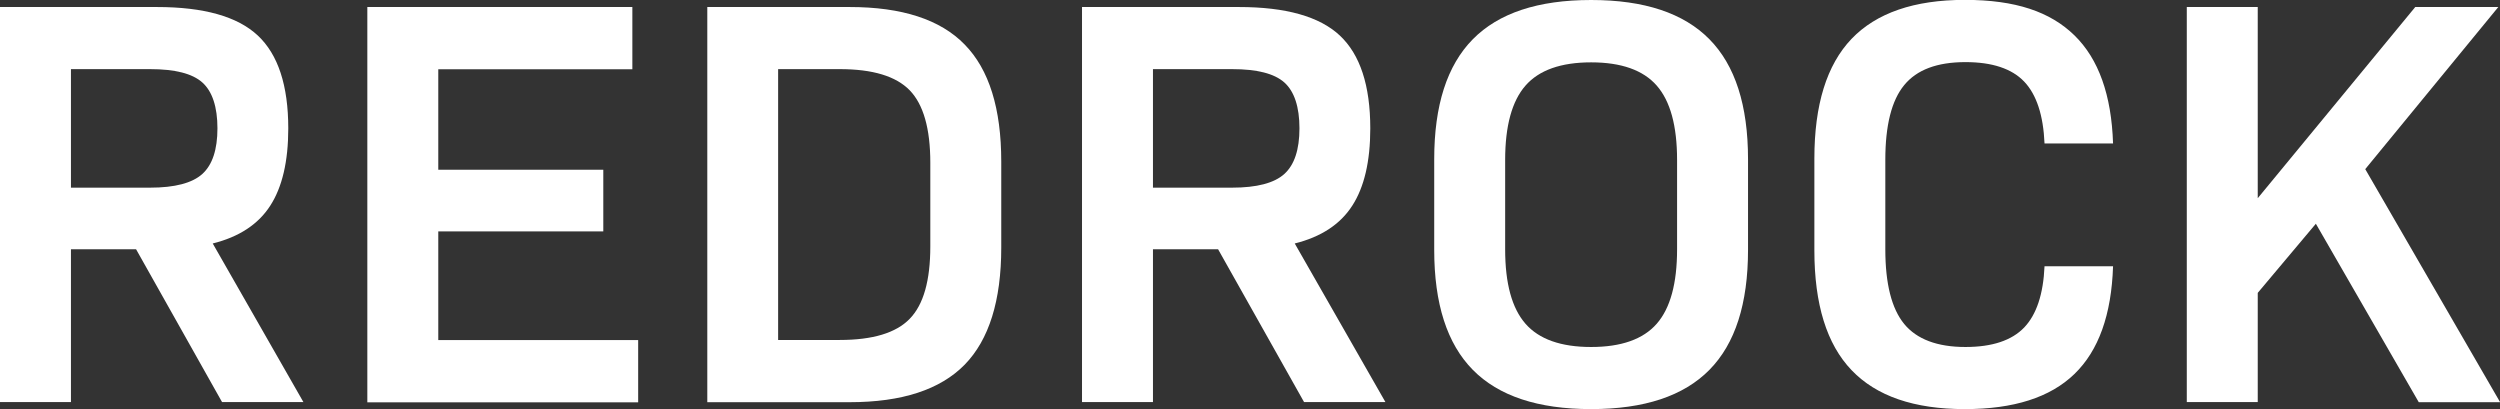 <?xml version="1.0" encoding="UTF-8"?>
<svg xmlns="http://www.w3.org/2000/svg" id="a" viewBox="0 0 206.49 33.79">
  <rect x="0" y="0" width="206.49" height="33.79" fill="#333333" stroke="none"/>
  <defs>
    <style>.b{fill:#fff;stroke-width:0px;}</style>
  </defs>
  <path class="b" d="M0,33.22V.58h12.96c3.87,0,6.65.78,8.33,2.35,1.68,1.57,2.52,4.13,2.52,7.68,0,2.72-.5,4.85-1.49,6.38-.99,1.54-2.58,2.58-4.75,3.12l7.49,13.1h-6.72l-7.1-12.62h-5.38v12.62H0ZM5.86,15.5h6.53c2.05,0,3.49-.38,4.32-1.13.83-.75,1.25-2.01,1.25-3.77s-.42-3.05-1.25-3.79c-.83-.74-2.27-1.1-4.32-1.1h-6.53v9.79Z"></path>
  <path class="b" d="M30.34,33.22V.58h21.89v5.14h-16.03v8.3h13.63v5.09h-13.63v8.98h16.51v5.14h-22.37Z"></path>
  <path class="b" d="M58.42,33.22V.58h11.76c4.32,0,7.49,1.03,9.5,3.1,2.02,2.06,3.02,5.29,3.02,9.67v7.1c0,4.38-1.01,7.61-3.02,9.67-2.02,2.06-5.18,3.1-9.5,3.1h-11.76ZM64.27,28.08h5.09c2.72,0,4.65-.58,5.78-1.75,1.14-1.17,1.7-3.16,1.7-5.98v-6.91c0-2.82-.57-4.81-1.7-5.98-1.14-1.17-3.06-1.75-5.78-1.75h-5.09v22.37Z"></path>
  <path class="b" d="M89.37,33.22V.58h12.96c3.87,0,6.65.78,8.33,2.35,1.68,1.57,2.52,4.13,2.52,7.68,0,2.72-.5,4.85-1.49,6.38-.99,1.54-2.58,2.58-4.75,3.12l7.49,13.1h-6.72l-7.1-12.62h-5.38v12.62h-5.86ZM95.23,15.5h6.53c2.05,0,3.49-.38,4.32-1.13.83-.75,1.25-2.01,1.25-3.77s-.42-3.05-1.25-3.79c-.83-.74-2.27-1.1-4.32-1.1h-6.53v9.79Z"></path>
  <path class="b" d="M141.19,30.55c-2.13,2.16-5.38,3.24-9.77,3.24s-7.64-1.08-9.77-3.24c-2.13-2.16-3.19-5.46-3.19-9.91v-7.49c0-4.45,1.06-7.75,3.19-9.91,2.13-2.16,5.38-3.24,9.77-3.24s7.64,1.08,9.77,3.24c2.13,2.16,3.19,5.46,3.19,9.91v7.49c0,4.45-1.06,7.75-3.19,9.91ZM126,26.74c1.12,1.28,2.93,1.92,5.42,1.92s4.3-.64,5.42-1.92c1.12-1.28,1.68-3.33,1.68-6.14v-7.39c0-2.82-.56-4.86-1.68-6.14-1.12-1.28-2.93-1.92-5.42-1.92s-4.3.64-5.42,1.92c-1.12,1.28-1.68,3.33-1.68,6.14v7.39c0,2.82.56,4.86,1.68,6.14Z"></path>
  <path class="b" d="M162.29,33.79c-4.19,0-7.31-1.07-9.36-3.22-2.05-2.14-3.07-5.44-3.07-9.89v-7.58c0-4.45,1.02-7.74,3.07-9.89,2.05-2.14,5.17-3.22,9.36-3.22s7.05.98,9.05,2.93c2,1.95,3.06,4.93,3.19,8.93h-5.66c-.1-2.33-.66-4.04-1.68-5.11-1.02-1.07-2.64-1.61-4.85-1.61-2.34,0-4.02.63-5.06,1.9-1.04,1.26-1.56,3.32-1.56,6.17v7.39c0,2.85.52,4.9,1.56,6.17,1.04,1.26,2.73,1.9,5.06,1.9,2.21,0,3.82-.54,4.85-1.61,1.02-1.07,1.58-2.76,1.68-5.06h5.66c-.13,4-1.19,6.97-3.19,8.9-2,1.94-5.02,2.9-9.05,2.9Z"></path>
  <path class="b" d="M180.62,33.22V.58h5.86v15.79l13.01-15.79h6.86l-10.99,13.39,11.14,19.25h-6.72l-8.5-14.74-4.8,5.71v9.02h-5.86Z"></path>
</svg>
